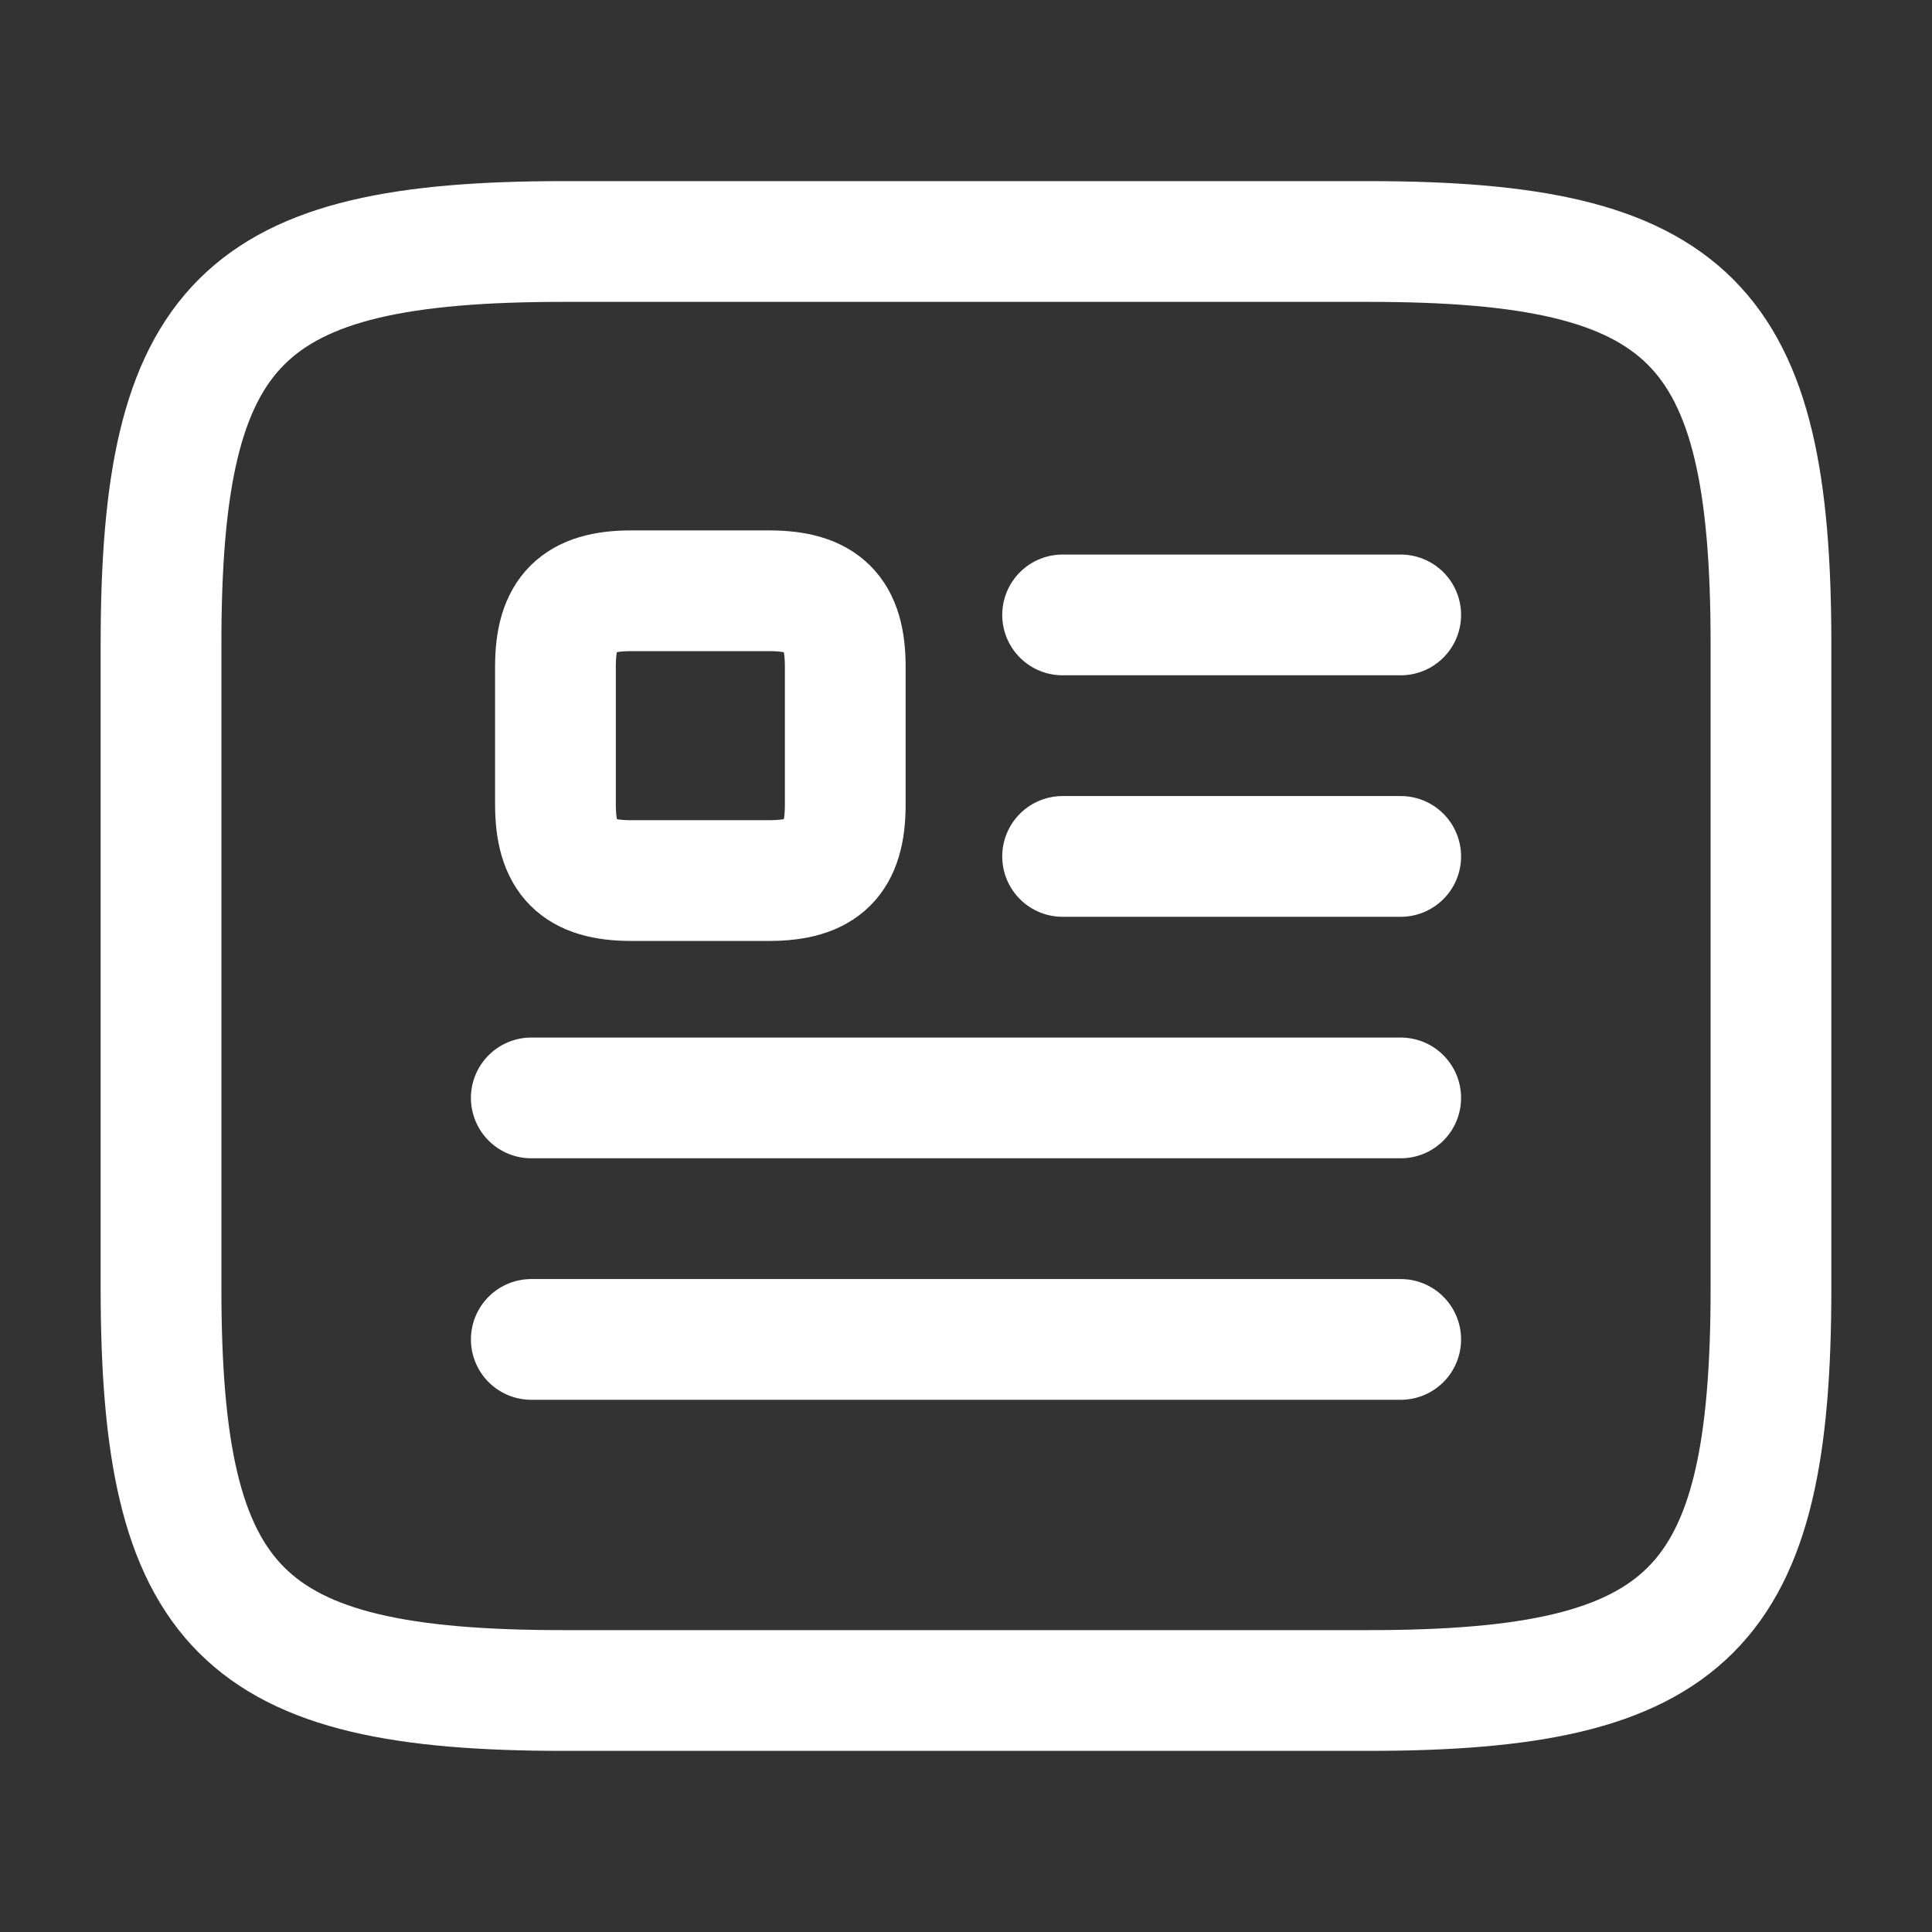 <?xml version="1.0" encoding="UTF-8"?>
<svg xmlns="http://www.w3.org/2000/svg" width="32" height="32" viewBox="0 0 32 32" fill="none">
  <rect x="0" y="0" width="32" height="32" fill="#333333" stroke="none"/>
  <path d="M22.667 28H9.333C4 28 2.667 26.667 2.667 21.333V10.667C2.667 5.333 4 4 9.333 4H22.667C28 4 29.333 5.333 29.333 10.667V21.333C29.333 26.667 28 28 22.667 28Z" stroke="white" stroke-width="2" stroke-linecap="round" stroke-linejoin="round"></path>
  <path d="M17.6 10.185H23.2" stroke="white" stroke-width="2" stroke-linecap="round" stroke-linejoin="round"></path>
  <path d="M17.6 14.185H23.2" stroke="white" stroke-width="2" stroke-linecap="round" stroke-linejoin="round"></path>
  <path d="M8.8 18.185H23.2" stroke="white" stroke-width="2" stroke-linecap="round" stroke-linejoin="round"></path>
  <path d="M8.8 22.185H23.2" stroke="white" stroke-width="2" stroke-linecap="round" stroke-linejoin="round"></path>
  <path d="M14 13.329V11.041C14 10.145 13.64 9.785 12.736 9.785H10.456C9.56 9.785 9.2 10.145 9.2 11.041V13.321C9.2 14.225 9.56 14.585 10.456 14.585H12.736C13.64 14.585 14 14.225 14 13.329Z" stroke="white" stroke-width="2" stroke-linecap="round" stroke-linejoin="round"></path>
</svg>
